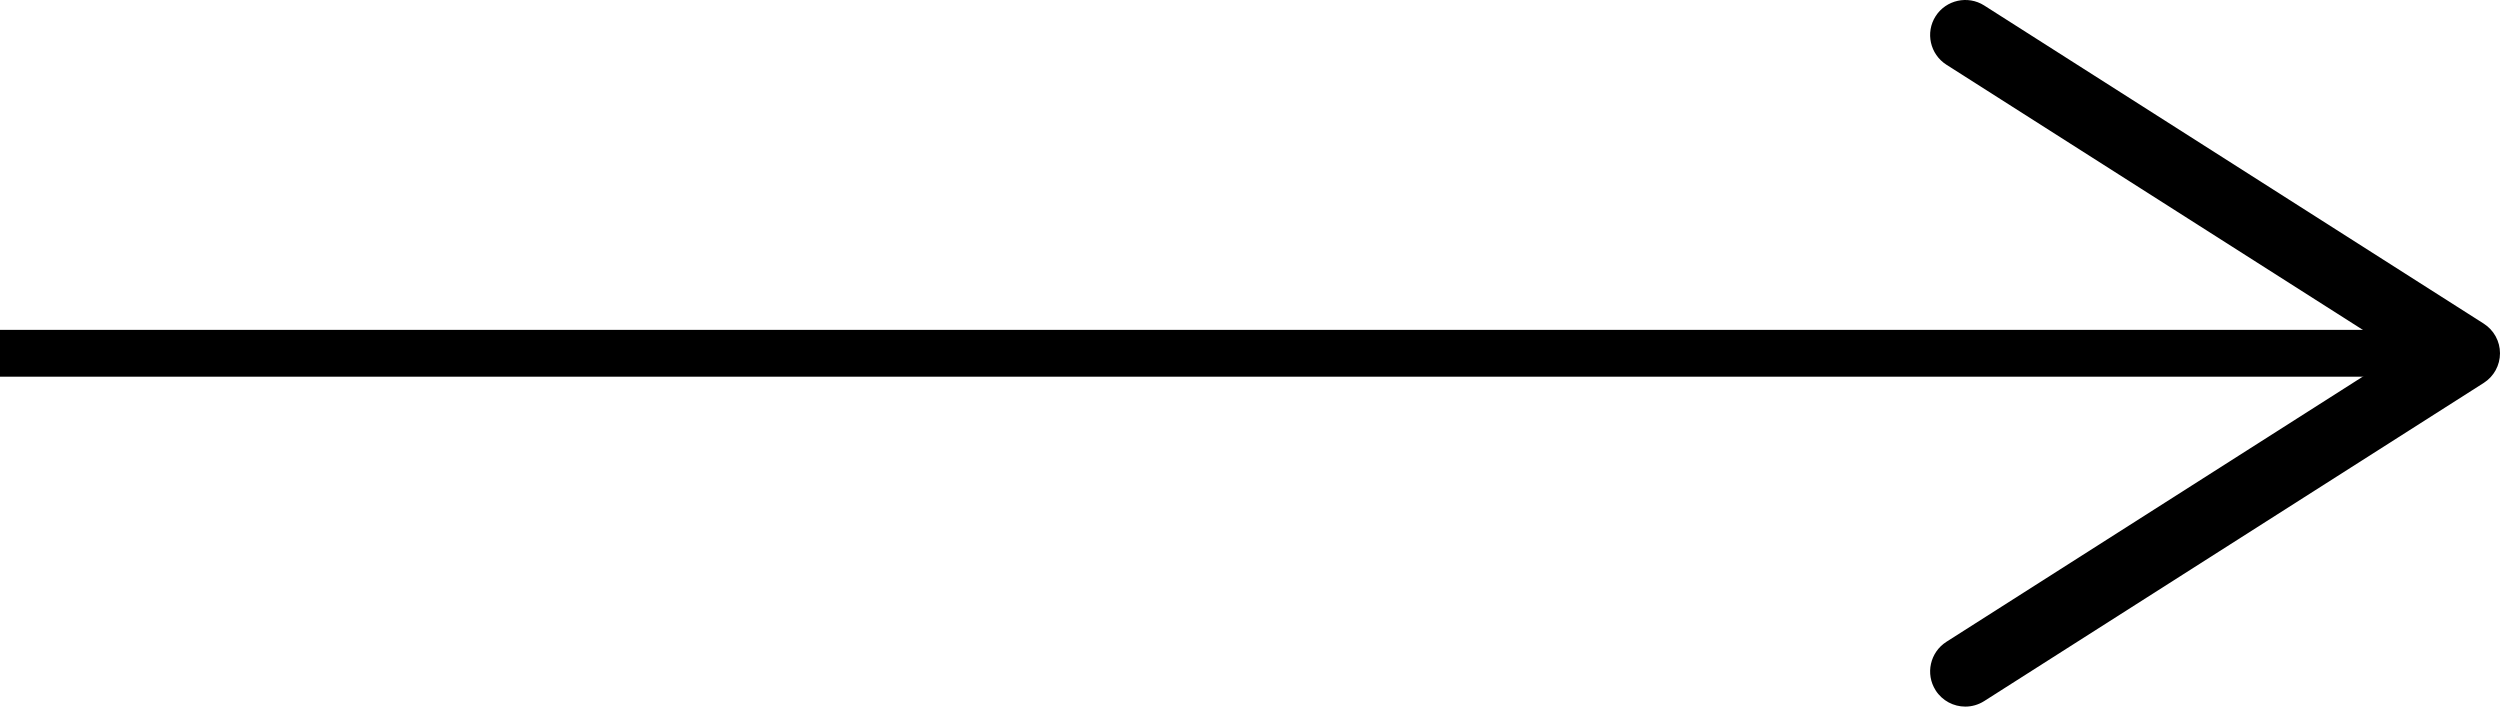 <?xml version="1.0" encoding="UTF-8"?><svg id="a" xmlns="http://www.w3.org/2000/svg" viewBox="0 0 534 150.93"><defs><style>.b{fill:#000;}.c{fill:none;stroke:#000;stroke-miterlimit:10;stroke-width:10px;}</style></defs><line class="c" y1="75.46" x2="515.97" y2="75.46"/><path class="b" d="M413.45,147.45c-2.23-3.49-1.19-8.13,2.3-10.36l96.79-61.64L415.75,13.82c-3.49-2.23-4.53-6.87-2.3-10.36,2.23-3.49,6.89-4.5,10.36-2.3l106.72,67.97c2.16,1.38,3.47,3.76,3.47,6.33s-1.31,4.95-3.47,6.33l-106.72,67.97c-1.25,.79-2.64,1.17-4.02,1.17-2.48,0-4.9-1.23-6.34-3.47Z"/></svg>